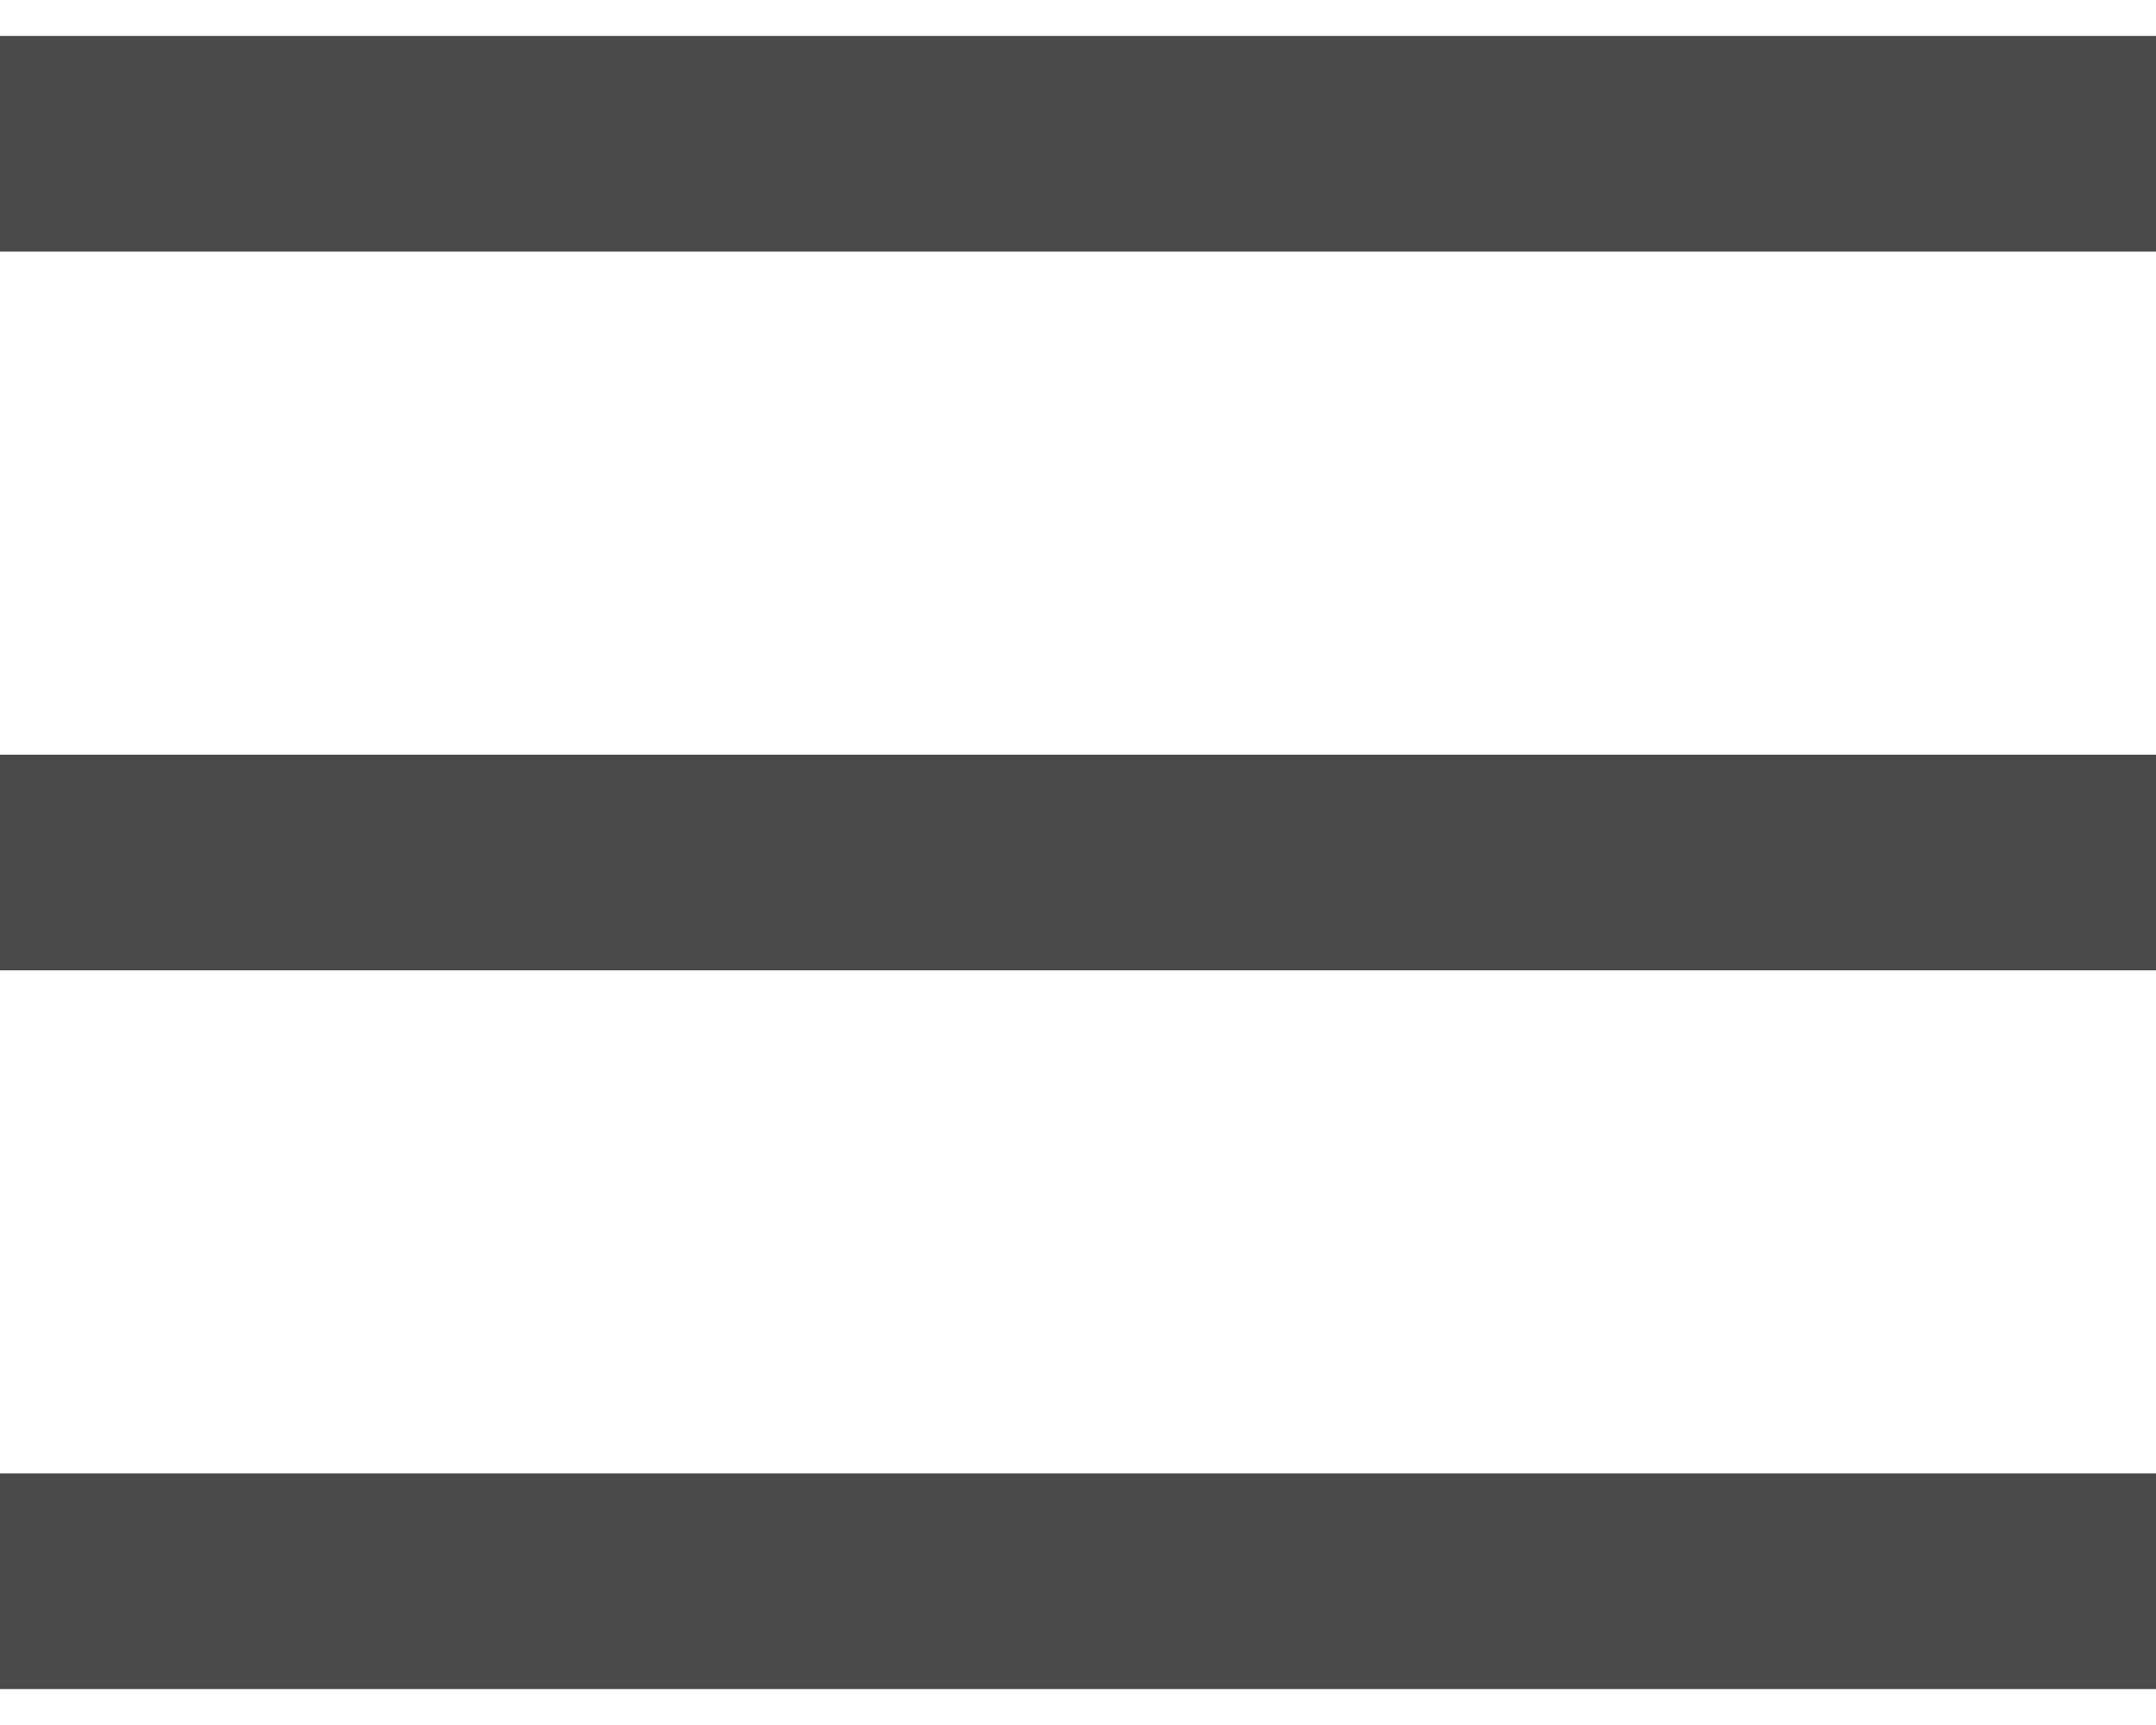 <?xml version="1.0" encoding="UTF-8"?>
<svg width="30" height="24" viewBox="0 0 30 24" xmlns="http://www.w3.org/2000/svg">
    <!-- 三条横线 -->
    <line x1="0" y1="2" x2="30" y2="2" stroke="#4A4A4A" stroke-width="3"/>
    <line x1="0" y1="12" x2="30" y2="12" stroke="#4A4A4A" stroke-width="3"/>
    <line x1="0" y1="22" x2="30" y2="22" stroke="#4A4A4A" stroke-width="3"/>
</svg> 